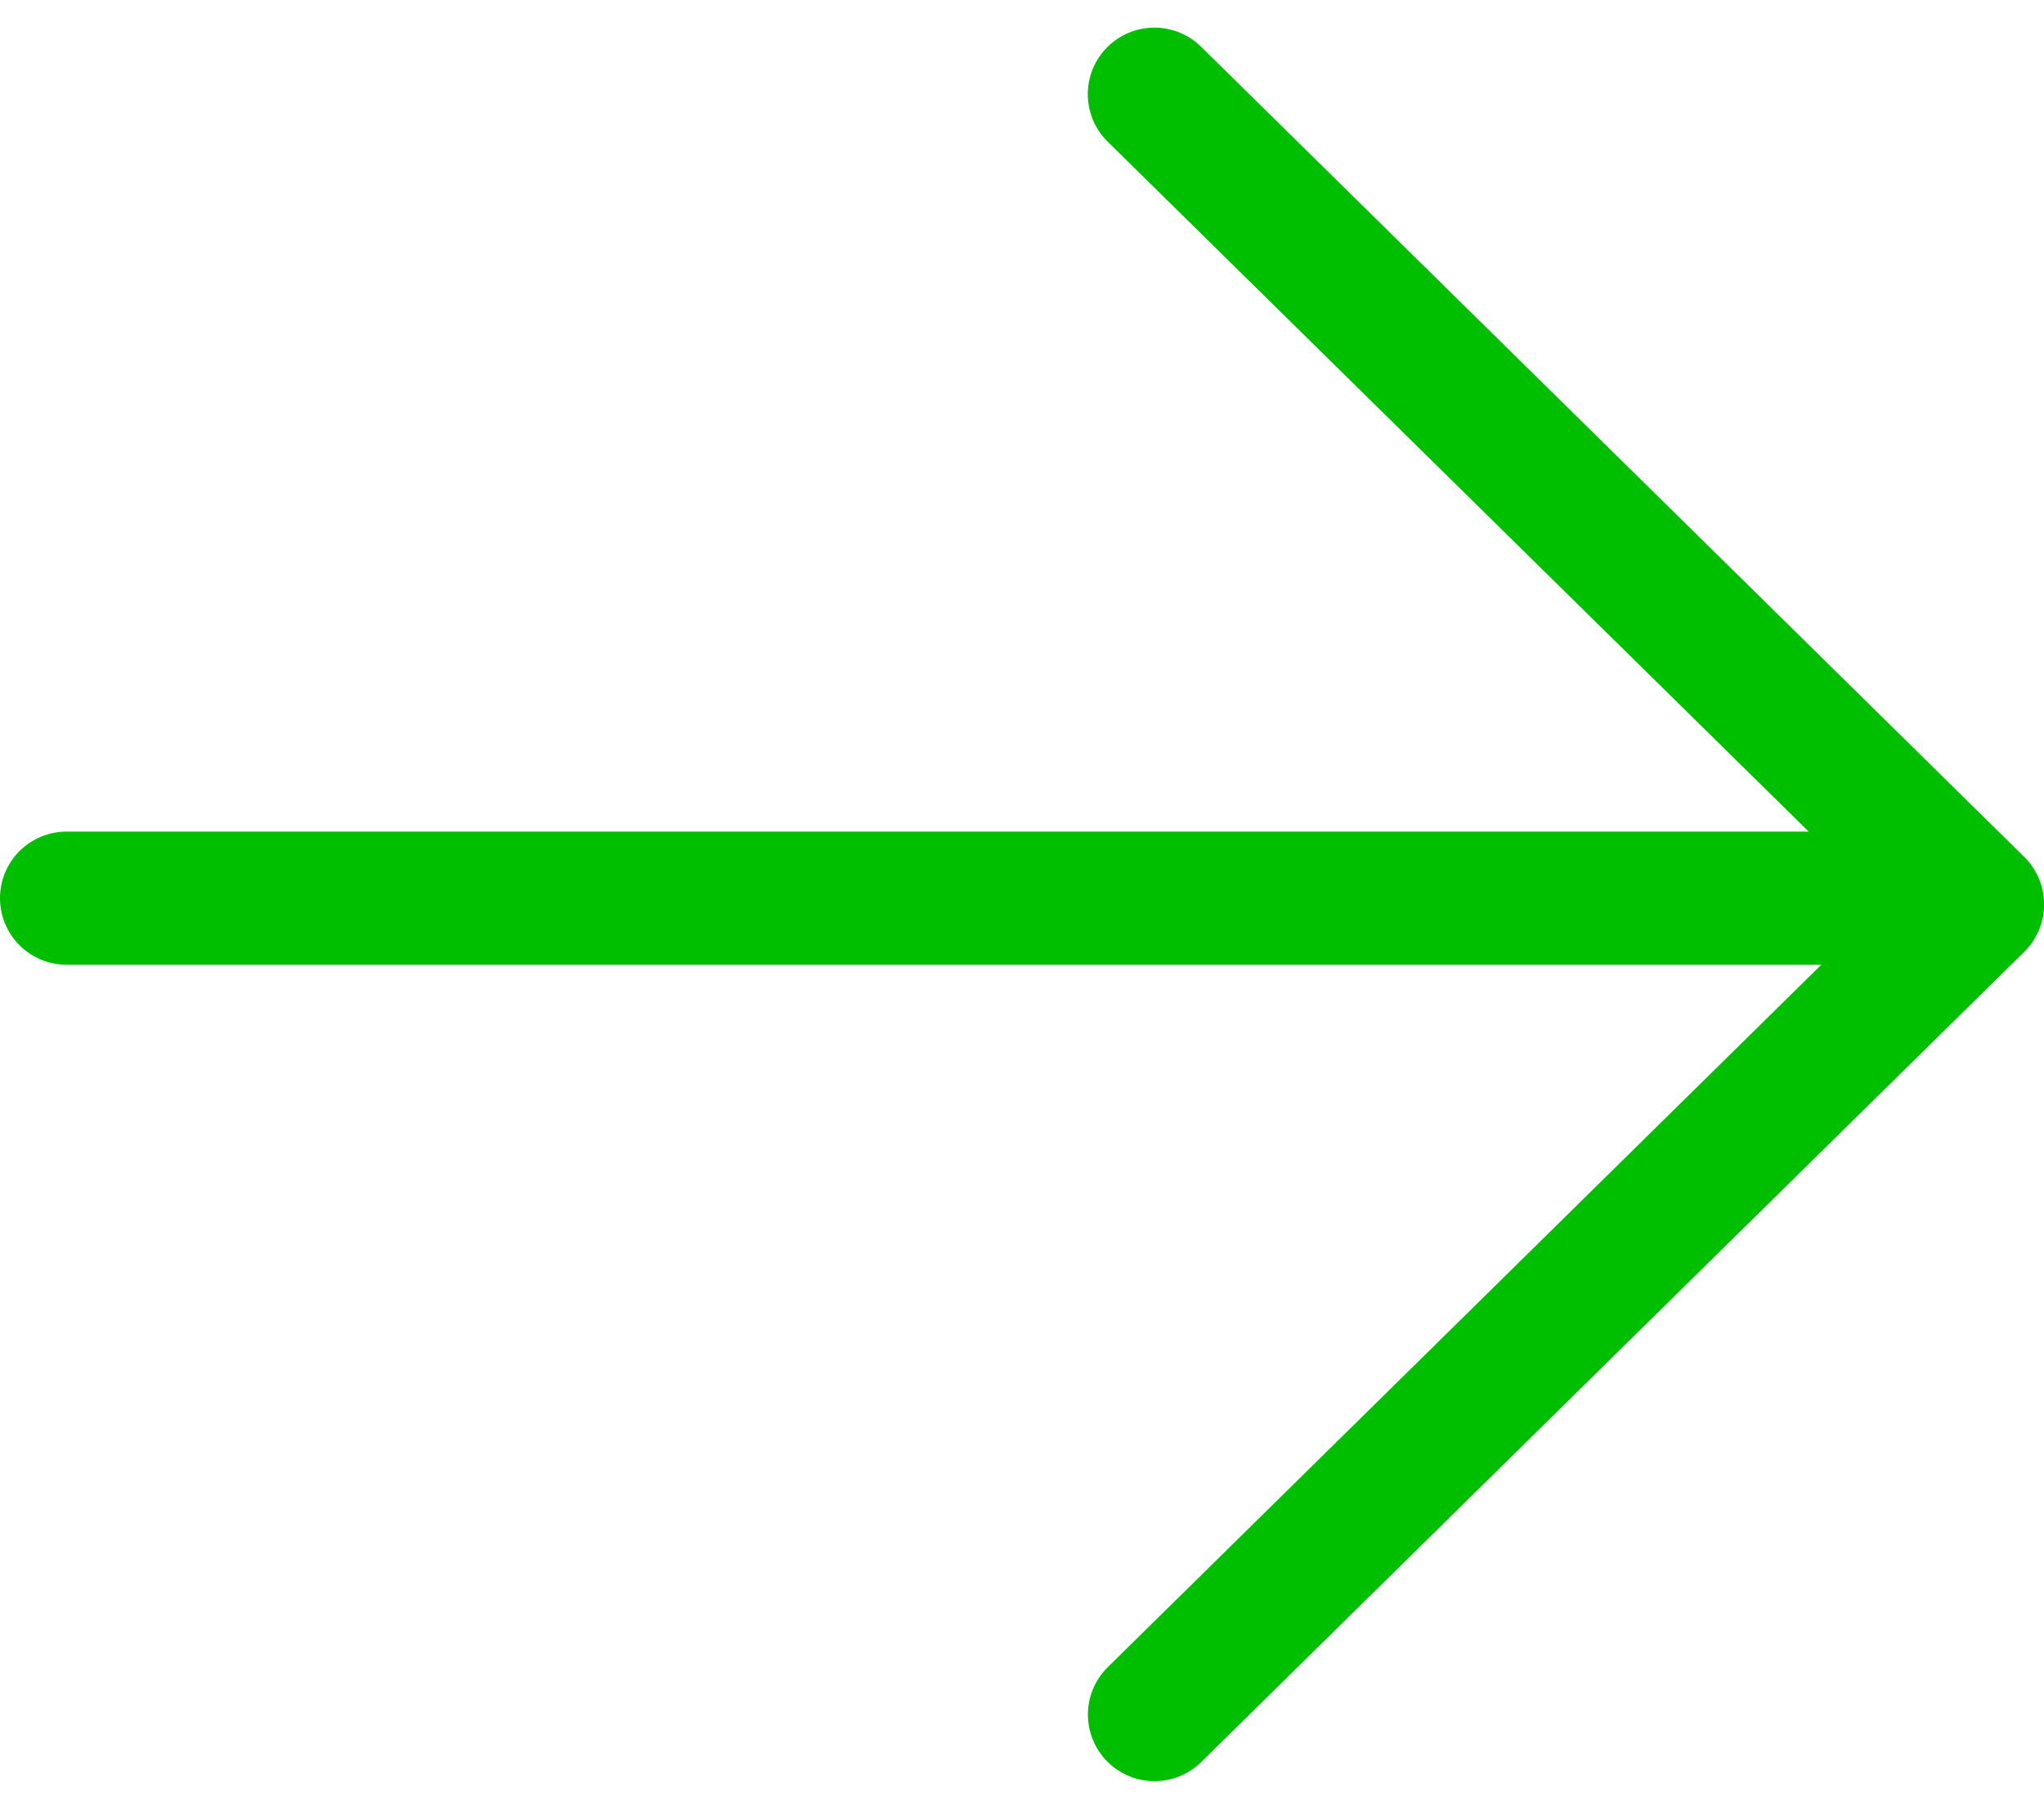 <svg xmlns="http://www.w3.org/2000/svg" width="30.696" height="27.167" viewBox="0 0 30.696 27.167">
  <g id="arrow_green" transform="translate(-2.919 -0.915)">
    <path id="패스_60" data-name="패스 60" d="M1,11.105H28.6" transform="translate(2.919 3.301)" fill="none" stroke="#00be00" stroke-linecap="round" stroke-linejoin="round" stroke-width="2"/>
    <path id="패스_61" data-name="패스 61" d="M15.338,1,27.7,13.169l-12.36,12.17" transform="translate(4.917 1.33)" fill="none" stroke="#00be00" stroke-linecap="round" stroke-linejoin="round" stroke-width="2"/>
  </g>
</svg>
